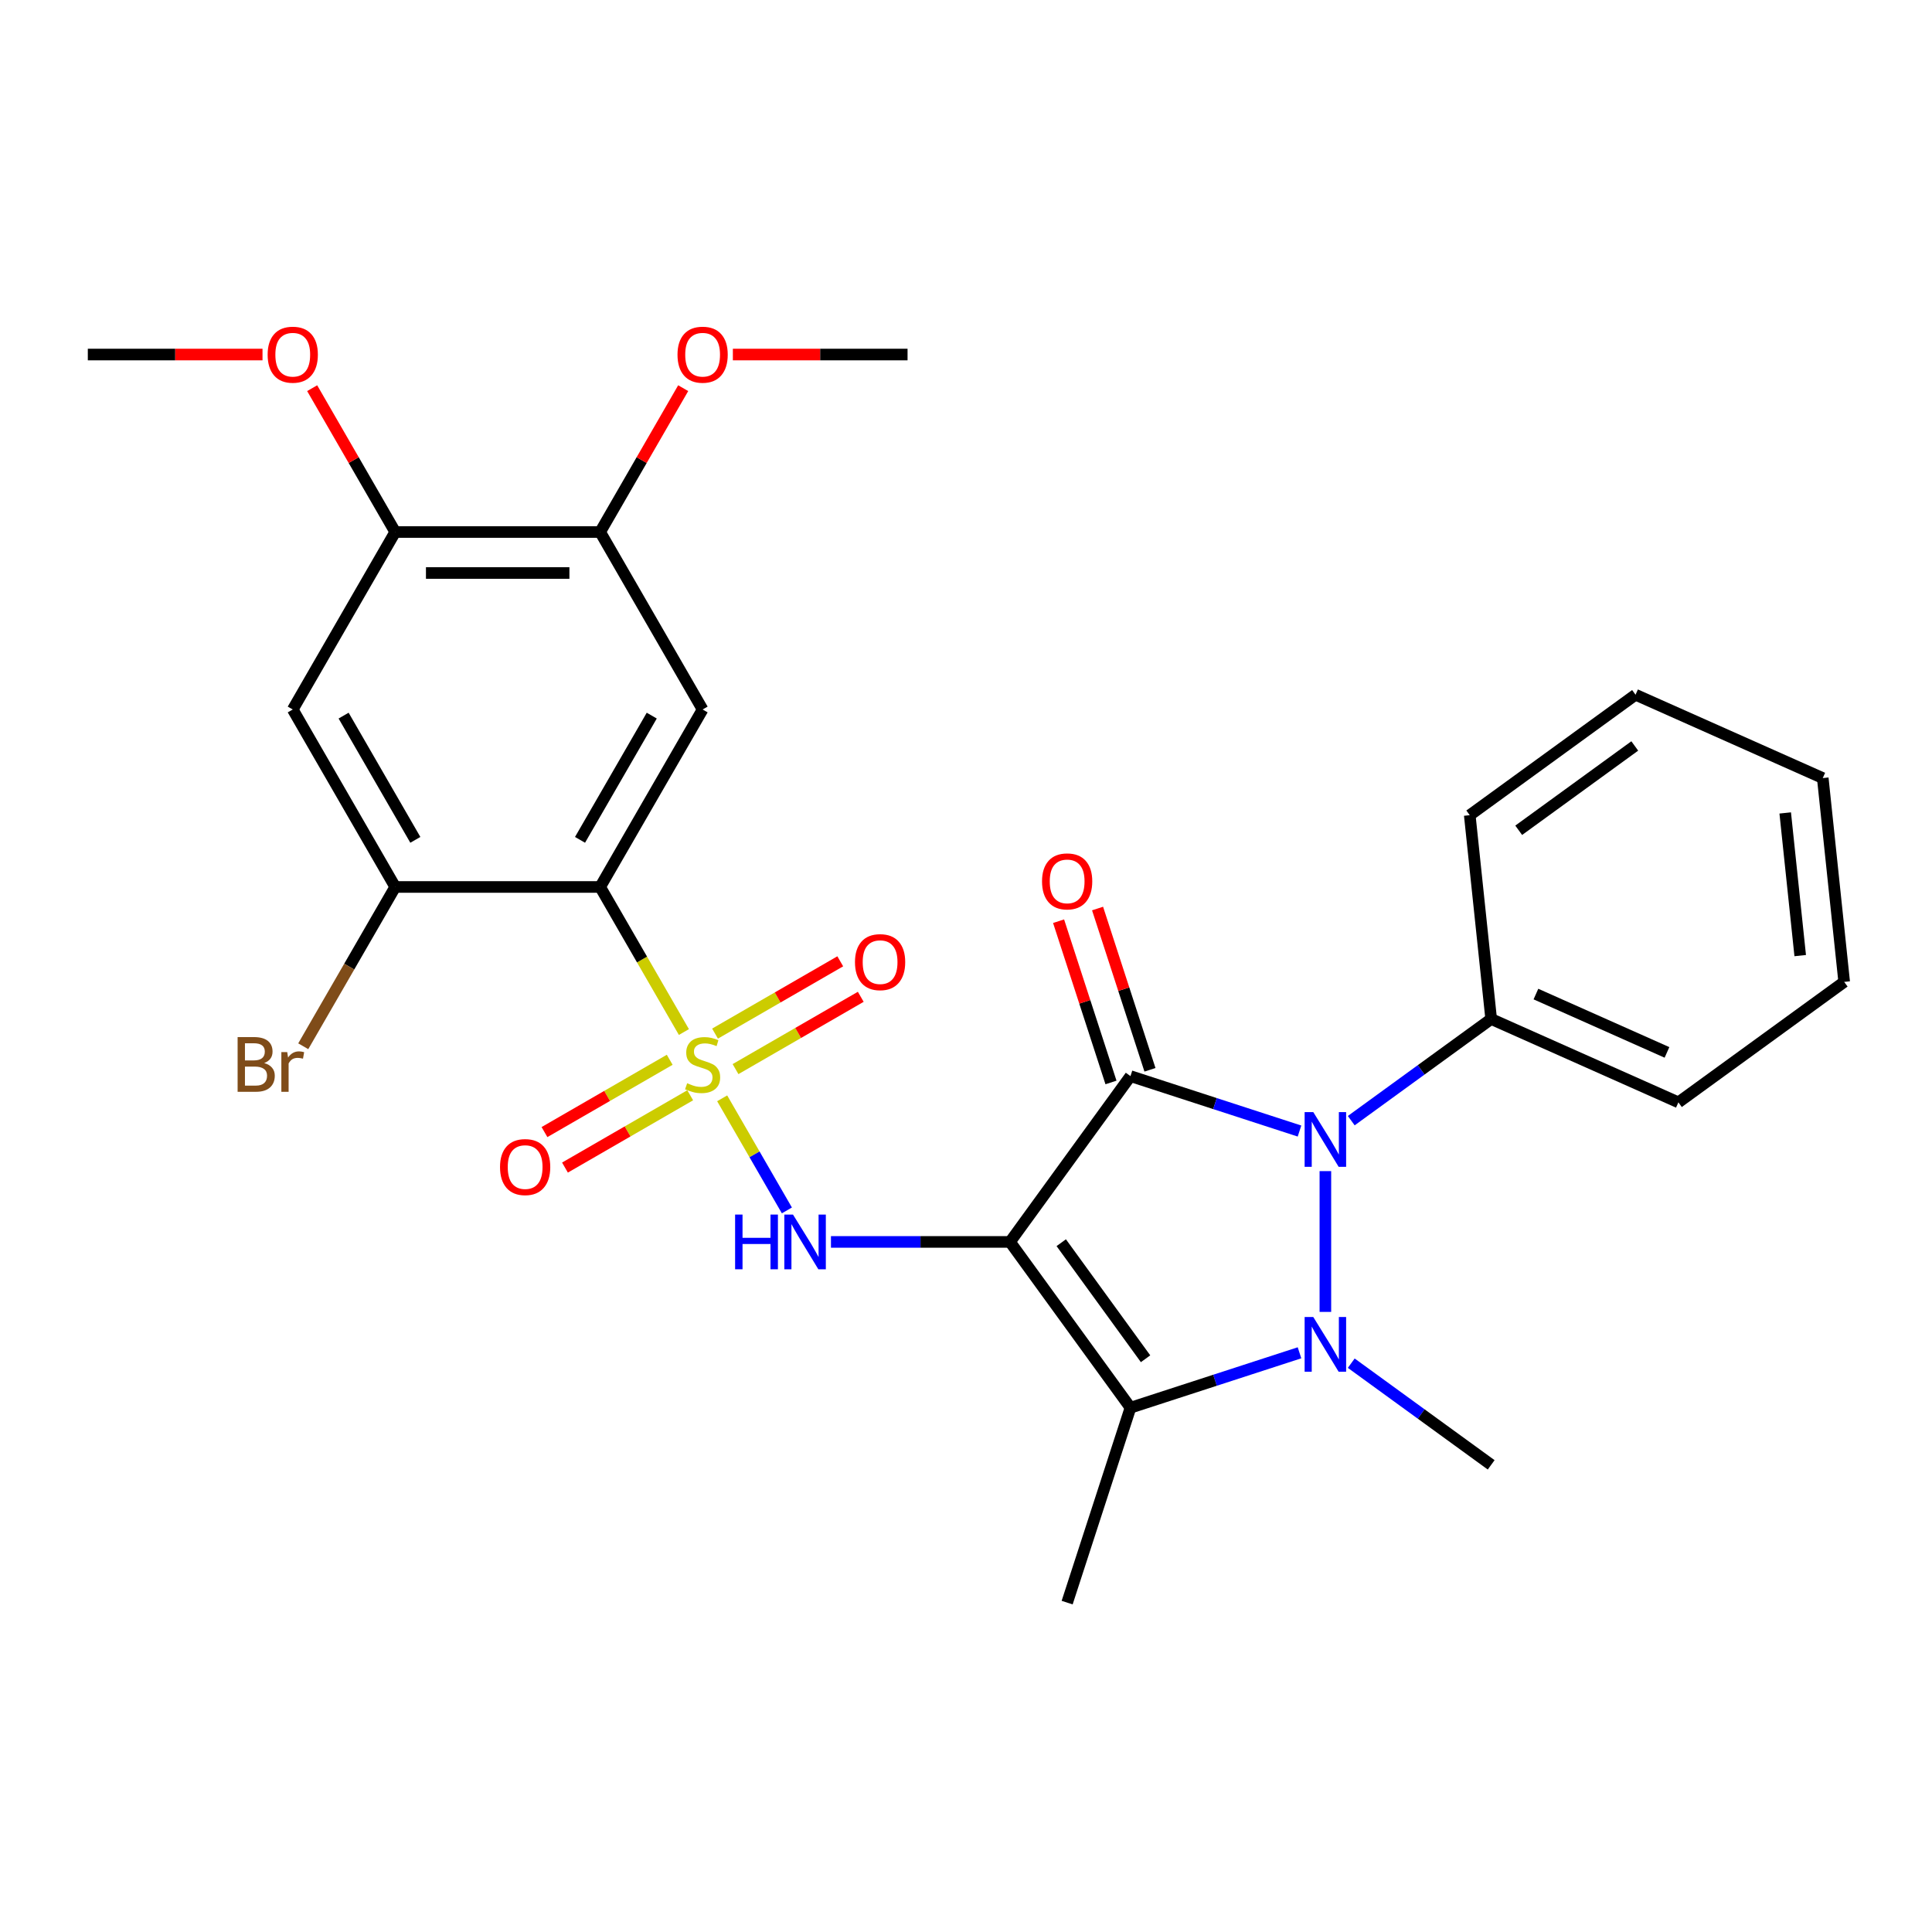 <?xml version='1.0' encoding='iso-8859-1'?>
<svg version='1.1' baseProfile='full'
              xmlns='http://www.w3.org/2000/svg'
                      xmlns:rdkit='http://www.rdkit.org/xml'
                      xmlns:xlink='http://www.w3.org/1999/xlink'
                  xml:space='preserve'
width='1000px' height='1000px' viewBox='0 0 1000 1000'>
<!-- END OF HEADER -->
<rect style='opacity:1.0;fill:#FFFFFF;stroke:none' width='1000' height='1000' x='0' y='0'> </rect>
<path class='bond-1' d='M 522.783,642.816 L 585.132,557.001' style='fill:none;fill-rule:evenodd;stroke:#000000;stroke-width:6px;stroke-linecap:butt;stroke-linejoin:miter;stroke-opacity:1' />
<path class='bond-4' d='M 522.783,642.816 L 585.132,728.631' style='fill:none;fill-rule:evenodd;stroke:#000000;stroke-width:6px;stroke-linecap:butt;stroke-linejoin:miter;stroke-opacity:1' />
<path class='bond-4' d='M 549.299,643.218 L 592.942,703.289' style='fill:none;fill-rule:evenodd;stroke:#000000;stroke-width:6px;stroke-linecap:butt;stroke-linejoin:miter;stroke-opacity:1' />
<path class='bond-6' d='M 522.783,642.816 L 476.443,642.816' style='fill:none;fill-rule:evenodd;stroke:#000000;stroke-width:6px;stroke-linecap:butt;stroke-linejoin:miter;stroke-opacity:1' />
<path class='bond-6' d='M 476.443,642.816 L 430.102,642.816' style='fill:none;fill-rule:evenodd;stroke:#0000FF;stroke-width:6px;stroke-linecap:butt;stroke-linejoin:miter;stroke-opacity:1' />
<path class='bond-0' d='M 373.796,568.486 L 390.546,597.498' style='fill:none;fill-rule:evenodd;stroke:#CCCC00;stroke-width:6px;stroke-linecap:butt;stroke-linejoin:miter;stroke-opacity:1' />
<path class='bond-0' d='M 390.546,597.498 L 407.296,626.51' style='fill:none;fill-rule:evenodd;stroke:#0000FF;stroke-width:6px;stroke-linecap:butt;stroke-linejoin:miter;stroke-opacity:1' />
<path class='bond-5' d='M 353.991,534.182 L 332.314,496.637' style='fill:none;fill-rule:evenodd;stroke:#CCCC00;stroke-width:6px;stroke-linecap:butt;stroke-linejoin:miter;stroke-opacity:1' />
<path class='bond-5' d='M 332.314,496.637 L 310.637,459.092' style='fill:none;fill-rule:evenodd;stroke:#000000;stroke-width:6px;stroke-linecap:butt;stroke-linejoin:miter;stroke-opacity:1' />
<path class='bond-11' d='M 346.638,548.541 L 314.23,567.252' style='fill:none;fill-rule:evenodd;stroke:#CCCC00;stroke-width:6px;stroke-linecap:butt;stroke-linejoin:miter;stroke-opacity:1' />
<path class='bond-11' d='M 314.23,567.252 L 281.821,585.963' style='fill:none;fill-rule:evenodd;stroke:#FF0000;stroke-width:6px;stroke-linecap:butt;stroke-linejoin:miter;stroke-opacity:1' />
<path class='bond-11' d='M 357.246,566.913 L 324.837,585.624' style='fill:none;fill-rule:evenodd;stroke:#CCCC00;stroke-width:6px;stroke-linecap:butt;stroke-linejoin:miter;stroke-opacity:1' />
<path class='bond-11' d='M 324.837,585.624 L 292.429,604.336' style='fill:none;fill-rule:evenodd;stroke:#FF0000;stroke-width:6px;stroke-linecap:butt;stroke-linejoin:miter;stroke-opacity:1' />
<path class='bond-12' d='M 380.709,553.367 L 413.118,534.656' style='fill:none;fill-rule:evenodd;stroke:#CCCC00;stroke-width:6px;stroke-linecap:butt;stroke-linejoin:miter;stroke-opacity:1' />
<path class='bond-12' d='M 413.118,534.656 L 445.526,515.945' style='fill:none;fill-rule:evenodd;stroke:#FF0000;stroke-width:6px;stroke-linecap:butt;stroke-linejoin:miter;stroke-opacity:1' />
<path class='bond-12' d='M 370.102,534.994 L 402.51,516.283' style='fill:none;fill-rule:evenodd;stroke:#CCCC00;stroke-width:6px;stroke-linecap:butt;stroke-linejoin:miter;stroke-opacity:1' />
<path class='bond-12' d='M 402.51,516.283 L 434.919,497.572' style='fill:none;fill-rule:evenodd;stroke:#FF0000;stroke-width:6px;stroke-linecap:butt;stroke-linejoin:miter;stroke-opacity:1' />
<path class='bond-3' d='M 585.132,557.001 L 628.876,571.214' style='fill:none;fill-rule:evenodd;stroke:#000000;stroke-width:6px;stroke-linecap:butt;stroke-linejoin:miter;stroke-opacity:1' />
<path class='bond-3' d='M 628.876,571.214 L 672.621,585.428' style='fill:none;fill-rule:evenodd;stroke:#0000FF;stroke-width:6px;stroke-linecap:butt;stroke-linejoin:miter;stroke-opacity:1' />
<path class='bond-14' d='M 595.22,553.723 L 581.659,511.988' style='fill:none;fill-rule:evenodd;stroke:#000000;stroke-width:6px;stroke-linecap:butt;stroke-linejoin:miter;stroke-opacity:1' />
<path class='bond-14' d='M 581.659,511.988 L 568.099,470.253' style='fill:none;fill-rule:evenodd;stroke:#FF0000;stroke-width:6px;stroke-linecap:butt;stroke-linejoin:miter;stroke-opacity:1' />
<path class='bond-14' d='M 575.043,560.279 L 561.483,518.544' style='fill:none;fill-rule:evenodd;stroke:#000000;stroke-width:6px;stroke-linecap:butt;stroke-linejoin:miter;stroke-opacity:1' />
<path class='bond-14' d='M 561.483,518.544 L 547.922,476.809' style='fill:none;fill-rule:evenodd;stroke:#FF0000;stroke-width:6px;stroke-linecap:butt;stroke-linejoin:miter;stroke-opacity:1' />
<path class='bond-2' d='M 672.621,700.204 L 628.876,714.417' style='fill:none;fill-rule:evenodd;stroke:#0000FF;stroke-width:6px;stroke-linecap:butt;stroke-linejoin:miter;stroke-opacity:1' />
<path class='bond-2' d='M 628.876,714.417 L 585.132,728.631' style='fill:none;fill-rule:evenodd;stroke:#000000;stroke-width:6px;stroke-linecap:butt;stroke-linejoin:miter;stroke-opacity:1' />
<path class='bond-16' d='M 699.405,705.582 L 735.616,731.891' style='fill:none;fill-rule:evenodd;stroke:#0000FF;stroke-width:6px;stroke-linecap:butt;stroke-linejoin:miter;stroke-opacity:1' />
<path class='bond-16' d='M 735.616,731.891 L 771.828,758.201' style='fill:none;fill-rule:evenodd;stroke:#000000;stroke-width:6px;stroke-linecap:butt;stroke-linejoin:miter;stroke-opacity:1' />
<path class='bond-28' d='M 686.013,679.041 L 686.013,606.171' style='fill:none;fill-rule:evenodd;stroke:#0000FF;stroke-width:6px;stroke-linecap:butt;stroke-linejoin:miter;stroke-opacity:1' />
<path class='bond-15' d='M 699.405,580.05 L 735.616,553.74' style='fill:none;fill-rule:evenodd;stroke:#0000FF;stroke-width:6px;stroke-linecap:butt;stroke-linejoin:miter;stroke-opacity:1' />
<path class='bond-15' d='M 735.616,553.74 L 771.828,527.431' style='fill:none;fill-rule:evenodd;stroke:#000000;stroke-width:6px;stroke-linecap:butt;stroke-linejoin:miter;stroke-opacity:1' />
<path class='bond-18' d='M 585.132,728.631 L 552.353,829.512' style='fill:none;fill-rule:evenodd;stroke:#000000;stroke-width:6px;stroke-linecap:butt;stroke-linejoin:miter;stroke-opacity:1' />
<path class='bond-7' d='M 310.637,459.092 L 363.674,367.23' style='fill:none;fill-rule:evenodd;stroke:#000000;stroke-width:6px;stroke-linecap:butt;stroke-linejoin:miter;stroke-opacity:1' />
<path class='bond-7' d='M 300.22,434.705 L 337.346,370.402' style='fill:none;fill-rule:evenodd;stroke:#000000;stroke-width:6px;stroke-linecap:butt;stroke-linejoin:miter;stroke-opacity:1' />
<path class='bond-8' d='M 310.637,459.092 L 204.564,459.092' style='fill:none;fill-rule:evenodd;stroke:#000000;stroke-width:6px;stroke-linecap:butt;stroke-linejoin:miter;stroke-opacity:1' />
<path class='bond-10' d='M 363.674,367.23 L 310.637,275.368' style='fill:none;fill-rule:evenodd;stroke:#000000;stroke-width:6px;stroke-linecap:butt;stroke-linejoin:miter;stroke-opacity:1' />
<path class='bond-9' d='M 204.564,459.092 L 151.528,367.23' style='fill:none;fill-rule:evenodd;stroke:#000000;stroke-width:6px;stroke-linecap:butt;stroke-linejoin:miter;stroke-opacity:1' />
<path class='bond-9' d='M 214.981,434.705 L 177.855,370.402' style='fill:none;fill-rule:evenodd;stroke:#000000;stroke-width:6px;stroke-linecap:butt;stroke-linejoin:miter;stroke-opacity:1' />
<path class='bond-17' d='M 204.564,459.092 L 180.763,500.317' style='fill:none;fill-rule:evenodd;stroke:#000000;stroke-width:6px;stroke-linecap:butt;stroke-linejoin:miter;stroke-opacity:1' />
<path class='bond-17' d='M 180.763,500.317 L 156.962,541.542' style='fill:none;fill-rule:evenodd;stroke:#7F4C19;stroke-width:6px;stroke-linecap:butt;stroke-linejoin:miter;stroke-opacity:1' />
<path class='bond-13' d='M 151.528,367.23 L 204.564,275.368' style='fill:none;fill-rule:evenodd;stroke:#000000;stroke-width:6px;stroke-linecap:butt;stroke-linejoin:miter;stroke-opacity:1' />
<path class='bond-19' d='M 310.637,275.368 L 332.129,238.143' style='fill:none;fill-rule:evenodd;stroke:#000000;stroke-width:6px;stroke-linecap:butt;stroke-linejoin:miter;stroke-opacity:1' />
<path class='bond-19' d='M 332.129,238.143 L 353.621,200.918' style='fill:none;fill-rule:evenodd;stroke:#FF0000;stroke-width:6px;stroke-linecap:butt;stroke-linejoin:miter;stroke-opacity:1' />
<path class='bond-29' d='M 310.637,275.368 L 204.564,275.368' style='fill:none;fill-rule:evenodd;stroke:#000000;stroke-width:6px;stroke-linecap:butt;stroke-linejoin:miter;stroke-opacity:1' />
<path class='bond-29' d='M 294.726,296.583 L 220.475,296.583' style='fill:none;fill-rule:evenodd;stroke:#000000;stroke-width:6px;stroke-linecap:butt;stroke-linejoin:miter;stroke-opacity:1' />
<path class='bond-20' d='M 204.564,275.368 L 183.072,238.143' style='fill:none;fill-rule:evenodd;stroke:#000000;stroke-width:6px;stroke-linecap:butt;stroke-linejoin:miter;stroke-opacity:1' />
<path class='bond-20' d='M 183.072,238.143 L 161.58,200.918' style='fill:none;fill-rule:evenodd;stroke:#FF0000;stroke-width:6px;stroke-linecap:butt;stroke-linejoin:miter;stroke-opacity:1' />
<path class='bond-21' d='M 771.828,527.431 L 868.731,570.575' style='fill:none;fill-rule:evenodd;stroke:#000000;stroke-width:6px;stroke-linecap:butt;stroke-linejoin:miter;stroke-opacity:1' />
<path class='bond-21' d='M 794.992,514.522 L 862.824,544.723' style='fill:none;fill-rule:evenodd;stroke:#000000;stroke-width:6px;stroke-linecap:butt;stroke-linejoin:miter;stroke-opacity:1' />
<path class='bond-22' d='M 771.828,527.431 L 760.74,421.939' style='fill:none;fill-rule:evenodd;stroke:#000000;stroke-width:6px;stroke-linecap:butt;stroke-linejoin:miter;stroke-opacity:1' />
<path class='bond-24' d='M 379.326,183.506 L 424.536,183.506' style='fill:none;fill-rule:evenodd;stroke:#FF0000;stroke-width:6px;stroke-linecap:butt;stroke-linejoin:miter;stroke-opacity:1' />
<path class='bond-24' d='M 424.536,183.506 L 469.747,183.506' style='fill:none;fill-rule:evenodd;stroke:#000000;stroke-width:6px;stroke-linecap:butt;stroke-linejoin:miter;stroke-opacity:1' />
<path class='bond-23' d='M 135.876,183.506 L 90.665,183.506' style='fill:none;fill-rule:evenodd;stroke:#FF0000;stroke-width:6px;stroke-linecap:butt;stroke-linejoin:miter;stroke-opacity:1' />
<path class='bond-23' d='M 90.665,183.506 L 45.455,183.506' style='fill:none;fill-rule:evenodd;stroke:#000000;stroke-width:6px;stroke-linecap:butt;stroke-linejoin:miter;stroke-opacity:1' />
<path class='bond-26' d='M 868.731,570.575 L 954.545,508.227' style='fill:none;fill-rule:evenodd;stroke:#000000;stroke-width:6px;stroke-linecap:butt;stroke-linejoin:miter;stroke-opacity:1' />
<path class='bond-25' d='M 760.74,421.939 L 846.555,359.591' style='fill:none;fill-rule:evenodd;stroke:#000000;stroke-width:6px;stroke-linecap:butt;stroke-linejoin:miter;stroke-opacity:1' />
<path class='bond-25' d='M 786.082,429.75 L 846.153,386.106' style='fill:none;fill-rule:evenodd;stroke:#000000;stroke-width:6px;stroke-linecap:butt;stroke-linejoin:miter;stroke-opacity:1' />
<path class='bond-27' d='M 846.555,359.591 L 943.458,402.735' style='fill:none;fill-rule:evenodd;stroke:#000000;stroke-width:6px;stroke-linecap:butt;stroke-linejoin:miter;stroke-opacity:1' />
<path class='bond-30' d='M 954.545,508.227 L 943.458,402.735' style='fill:none;fill-rule:evenodd;stroke:#000000;stroke-width:6px;stroke-linecap:butt;stroke-linejoin:miter;stroke-opacity:1' />
<path class='bond-30' d='M 931.784,494.62 L 924.023,420.776' style='fill:none;fill-rule:evenodd;stroke:#000000;stroke-width:6px;stroke-linecap:butt;stroke-linejoin:miter;stroke-opacity:1' />
<path  class='atom-1' d='M 355.674 560.674
Q 355.994 560.794, 357.314 561.354
Q 358.634 561.914, 360.074 562.274
Q 361.554 562.594, 362.994 562.594
Q 365.674 562.594, 367.234 561.314
Q 368.794 559.994, 368.794 557.714
Q 368.794 556.154, 367.994 555.194
Q 367.234 554.234, 366.034 553.714
Q 364.834 553.194, 362.834 552.594
Q 360.314 551.834, 358.794 551.114
Q 357.314 550.394, 356.234 548.874
Q 355.194 547.354, 355.194 544.794
Q 355.194 541.234, 357.594 539.034
Q 360.034 536.834, 364.834 536.834
Q 368.114 536.834, 371.834 538.394
L 370.914 541.474
Q 367.514 540.074, 364.954 540.074
Q 362.194 540.074, 360.674 541.234
Q 359.154 542.354, 359.194 544.314
Q 359.194 545.834, 359.954 546.754
Q 360.754 547.674, 361.874 548.194
Q 363.034 548.714, 364.954 549.314
Q 367.514 550.114, 369.034 550.914
Q 370.554 551.714, 371.634 553.354
Q 372.754 554.954, 372.754 557.714
Q 372.754 561.634, 370.114 563.754
Q 367.514 565.834, 363.154 565.834
Q 360.634 565.834, 358.714 565.274
Q 356.834 564.754, 354.594 563.834
L 355.674 560.674
' fill='#CCCC00'/>
<path  class='atom-3' d='M 679.753 681.692
L 689.033 696.692
Q 689.953 698.172, 691.433 700.852
Q 692.913 703.532, 692.993 703.692
L 692.993 681.692
L 696.753 681.692
L 696.753 710.012
L 692.873 710.012
L 682.913 693.612
Q 681.753 691.692, 680.513 689.492
Q 679.313 687.292, 678.953 686.612
L 678.953 710.012
L 675.273 710.012
L 675.273 681.692
L 679.753 681.692
' fill='#0000FF'/>
<path  class='atom-4' d='M 679.753 575.619
L 689.033 590.619
Q 689.953 592.099, 691.433 594.779
Q 692.913 597.459, 692.993 597.619
L 692.993 575.619
L 696.753 575.619
L 696.753 603.939
L 692.873 603.939
L 682.913 587.539
Q 681.753 585.619, 680.513 583.419
Q 679.313 581.219, 678.953 580.539
L 678.953 603.939
L 675.273 603.939
L 675.273 575.619
L 679.753 575.619
' fill='#0000FF'/>
<path  class='atom-7' d='M 380.49 628.656
L 384.33 628.656
L 384.33 640.696
L 398.81 640.696
L 398.81 628.656
L 402.65 628.656
L 402.65 656.976
L 398.81 656.976
L 398.81 643.896
L 384.33 643.896
L 384.33 656.976
L 380.49 656.976
L 380.49 628.656
' fill='#0000FF'/>
<path  class='atom-7' d='M 410.45 628.656
L 419.73 643.656
Q 420.65 645.136, 422.13 647.816
Q 423.61 650.496, 423.69 650.656
L 423.69 628.656
L 427.45 628.656
L 427.45 656.976
L 423.57 656.976
L 413.61 640.576
Q 412.45 638.656, 411.21 636.456
Q 410.01 634.256, 409.65 633.576
L 409.65 656.976
L 405.97 656.976
L 405.97 628.656
L 410.45 628.656
' fill='#0000FF'/>
<path  class='atom-12' d='M 258.812 604.07
Q 258.812 597.27, 262.172 593.47
Q 265.532 589.67, 271.812 589.67
Q 278.092 589.67, 281.452 593.47
Q 284.812 597.27, 284.812 604.07
Q 284.812 610.95, 281.412 614.87
Q 278.012 618.75, 271.812 618.75
Q 265.572 618.75, 262.172 614.87
Q 258.812 610.99, 258.812 604.07
M 271.812 615.55
Q 276.132 615.55, 278.452 612.67
Q 280.812 609.75, 280.812 604.07
Q 280.812 598.51, 278.452 595.71
Q 276.132 592.87, 271.812 592.87
Q 267.492 592.87, 265.132 595.67
Q 262.812 598.47, 262.812 604.07
Q 262.812 609.79, 265.132 612.67
Q 267.492 615.55, 271.812 615.55
' fill='#FF0000'/>
<path  class='atom-13' d='M 442.536 497.997
Q 442.536 491.197, 445.896 487.397
Q 449.256 483.597, 455.536 483.597
Q 461.816 483.597, 465.176 487.397
Q 468.536 491.197, 468.536 497.997
Q 468.536 504.877, 465.136 508.797
Q 461.736 512.677, 455.536 512.677
Q 449.296 512.677, 445.896 508.797
Q 442.536 504.917, 442.536 497.997
M 455.536 509.477
Q 459.856 509.477, 462.176 506.597
Q 464.536 503.677, 464.536 497.997
Q 464.536 492.437, 462.176 489.637
Q 459.856 486.797, 455.536 486.797
Q 451.216 486.797, 448.856 489.597
Q 446.536 492.397, 446.536 497.997
Q 446.536 503.717, 448.856 506.597
Q 451.216 509.477, 455.536 509.477
' fill='#FF0000'/>
<path  class='atom-15' d='M 539.353 456.199
Q 539.353 449.399, 542.713 445.599
Q 546.073 441.799, 552.353 441.799
Q 558.633 441.799, 561.993 445.599
Q 565.353 449.399, 565.353 456.199
Q 565.353 463.079, 561.953 466.999
Q 558.553 470.879, 552.353 470.879
Q 546.113 470.879, 542.713 466.999
Q 539.353 463.119, 539.353 456.199
M 552.353 467.679
Q 556.673 467.679, 558.993 464.799
Q 561.353 461.879, 561.353 456.199
Q 561.353 450.639, 558.993 447.839
Q 556.673 444.999, 552.353 444.999
Q 548.033 444.999, 545.673 447.799
Q 543.353 450.599, 543.353 456.199
Q 543.353 461.919, 545.673 464.799
Q 548.033 467.679, 552.353 467.679
' fill='#FF0000'/>
<path  class='atom-18' d='M 136.748 550.234
Q 139.468 550.994, 140.828 552.674
Q 142.228 554.314, 142.228 556.754
Q 142.228 560.674, 139.708 562.914
Q 137.228 565.114, 132.508 565.114
L 122.988 565.114
L 122.988 536.794
L 131.348 536.794
Q 136.188 536.794, 138.628 538.754
Q 141.068 540.714, 141.068 544.314
Q 141.068 548.594, 136.748 550.234
M 126.788 539.994
L 126.788 548.874
L 131.348 548.874
Q 134.148 548.874, 135.588 547.754
Q 137.068 546.594, 137.068 544.314
Q 137.068 539.994, 131.348 539.994
L 126.788 539.994
M 132.508 561.914
Q 135.268 561.914, 136.748 560.594
Q 138.228 559.274, 138.228 556.754
Q 138.228 554.434, 136.588 553.274
Q 134.988 552.074, 131.908 552.074
L 126.788 552.074
L 126.788 561.914
L 132.508 561.914
' fill='#7F4C19'/>
<path  class='atom-18' d='M 148.668 544.554
L 149.108 547.394
Q 151.268 544.194, 154.788 544.194
Q 155.908 544.194, 157.428 544.594
L 156.828 547.954
Q 155.108 547.554, 154.148 547.554
Q 152.468 547.554, 151.348 548.234
Q 150.268 548.874, 149.388 550.434
L 149.388 565.114
L 145.628 565.114
L 145.628 544.554
L 148.668 544.554
' fill='#7F4C19'/>
<path  class='atom-20' d='M 350.674 183.586
Q 350.674 176.786, 354.034 172.986
Q 357.394 169.186, 363.674 169.186
Q 369.954 169.186, 373.314 172.986
Q 376.674 176.786, 376.674 183.586
Q 376.674 190.466, 373.274 194.386
Q 369.874 198.266, 363.674 198.266
Q 357.434 198.266, 354.034 194.386
Q 350.674 190.506, 350.674 183.586
M 363.674 195.066
Q 367.994 195.066, 370.314 192.186
Q 372.674 189.266, 372.674 183.586
Q 372.674 178.026, 370.314 175.226
Q 367.994 172.386, 363.674 172.386
Q 359.354 172.386, 356.994 175.186
Q 354.674 177.986, 354.674 183.586
Q 354.674 189.306, 356.994 192.186
Q 359.354 195.066, 363.674 195.066
' fill='#FF0000'/>
<path  class='atom-21' d='M 138.528 183.586
Q 138.528 176.786, 141.888 172.986
Q 145.248 169.186, 151.528 169.186
Q 157.808 169.186, 161.168 172.986
Q 164.528 176.786, 164.528 183.586
Q 164.528 190.466, 161.128 194.386
Q 157.728 198.266, 151.528 198.266
Q 145.288 198.266, 141.888 194.386
Q 138.528 190.506, 138.528 183.586
M 151.528 195.066
Q 155.848 195.066, 158.168 192.186
Q 160.528 189.266, 160.528 183.586
Q 160.528 178.026, 158.168 175.226
Q 155.848 172.386, 151.528 172.386
Q 147.208 172.386, 144.848 175.186
Q 142.528 177.986, 142.528 183.586
Q 142.528 189.306, 144.848 192.186
Q 147.208 195.066, 151.528 195.066
' fill='#FF0000'/>
</svg>

